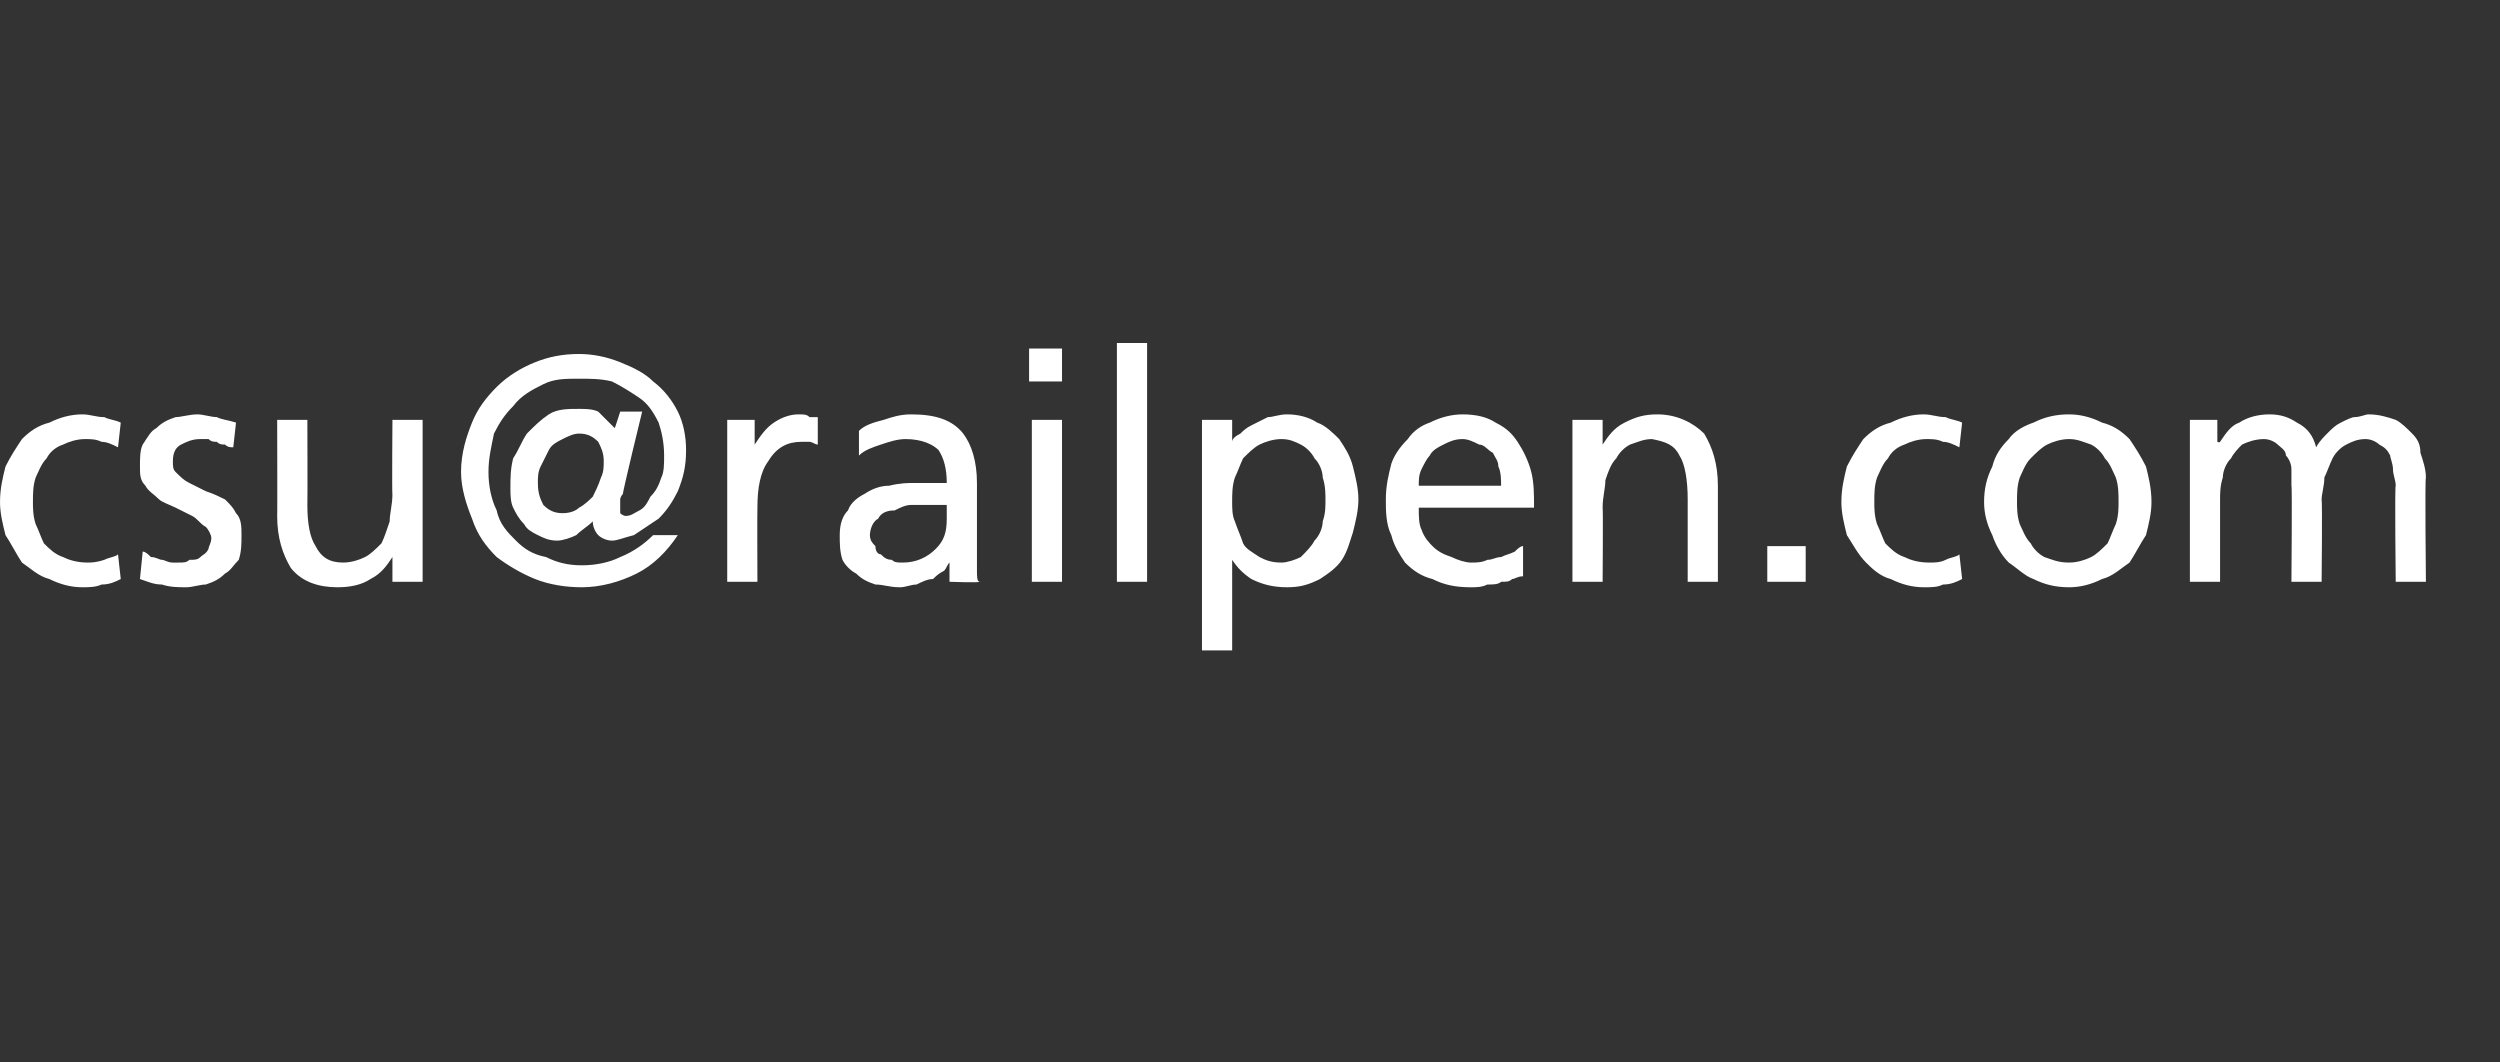 <?xml version="1.0" standalone="no"?><!DOCTYPE svg PUBLIC "-//W3C//DTD SVG 1.1//EN" "http://www.w3.org/Graphics/SVG/1.1/DTD/svg11.dtd"><svg xmlns="http://www.w3.org/2000/svg" xmlns:xlink="http://www.w3.org/1999/xlink" version="1.1" width="91.1px" height="38.7px" viewBox="0 -5 91.1 38.7" style="top:-5px"><rect x="0" y="-5" width="91.1" height="38.7" fill="#333333" stroke="none"/><desc>￼</desc><defs/><g id="Polygon194647"><path d="m4.3 11.3c-.2-.1-.4-.2-.6-.2c-.2-.1-.4-.1-.6-.1c-.3 0-.6.1-.8.2c-.3.1-.5.3-.6.5c-.2.2-.3.5-.4.7c-.1.3-.1.6-.1.9c0 .2 0 .5.1.8c.1.2.2.5.3.7c.2.2.4.4.7.5c.2.1.5.2.9.2c.1 0 .3 0 .6-.1c.2-.1.4-.1.5-.2c0 0 .1.9.1.9c-.2.1-.4.2-.7.2c-.2.1-.5.1-.7.1c-.4 0-.8-.1-1.2-.3c-.4-.1-.7-.4-1-.6c-.2-.3-.4-.7-.6-1c-.1-.4-.2-.8-.2-1.2c0-.5.1-.9.2-1.3c.2-.4.4-.7.6-1c.3-.3.6-.5 1-.6c.4-.2.8-.3 1.2-.3c.3 0 .5.1.8.1c.2.1.4.1.6.2c0 0-.1.9-.1.9zm.9 3.8c.1 0 .2.1.3.2c.2 0 .3.1.4.1c.1 0 .2.1.4.1c.1 0 .2 0 .2 0c.2 0 .3 0 .4-.1c.2 0 .3 0 .4-.1c.1-.1.2-.1.3-.3c0-.1.1-.2.1-.4c0-.1-.1-.3-.2-.4c-.2-.1-.3-.3-.5-.4c-.2-.1-.4-.2-.6-.3c-.2-.1-.5-.2-.6-.3c-.2-.2-.4-.3-.5-.5c-.2-.2-.2-.4-.2-.7c0-.3 0-.6.1-.8c.2-.3.3-.5.5-.6c.2-.2.4-.3.7-.4c.2 0 .5-.1.8-.1c.2 0 .5.1.7.1c.2.1.4.1.7.2c0 0-.1.9-.1.9c-.1 0-.2 0-.3-.1c-.1 0-.2 0-.3-.1c-.1 0-.2 0-.3-.1c-.1 0-.2 0-.3 0c-.3 0-.5.1-.7.2c-.2.1-.3.3-.3.6c0 .2 0 .3.1.4c.2.2.3.3.5.4c.2.1.4.2.6.3c.3.1.5.2.7.3c.2.2.3.3.4.5c.2.2.2.5.2.8c0 .3 0 .6-.1.9c-.2.2-.3.4-.5.5c-.2.2-.4.3-.7.4c-.2 0-.5.1-.7.1c-.3 0-.6 0-.9-.1c-.3 0-.5-.1-.8-.2c0 0 .1-1 .1-1zm10.2 1.1l-1.1 0l0-.9c0 0 0-.01 0 0c-.2.3-.4.6-.8.8c-.3.2-.7.3-1.2.3c-.7 0-1.3-.2-1.7-.7c-.3-.5-.5-1.1-.5-1.9c.01.02 0-3.5 0-3.5l1.1 0c0 0 .01 3.06 0 3.1c0 .7.1 1.2.3 1.5c.2.4.5.6 1 .6c.3 0 .6-.1.8-.2c.2-.1.4-.3.6-.5c.1-.2.2-.5.3-.8c0-.3.1-.6.1-1c-.02.04 0-2.7 0-2.7l1.1 0l0 5.9zm7.3-3.2c-.1.1-.1.2-.1.2c0 .1 0 .2 0 .3c0 .1 0 .1 0 .2c0 0 .1.1.2.1c.2 0 .3-.1.5-.2c.2-.1.3-.3.4-.5c.2-.2.3-.4.4-.7c.1-.2.1-.5.1-.8c0-.5-.1-.9-.2-1.2c-.2-.4-.4-.7-.7-.9c-.3-.2-.6-.4-1-.6c-.4-.1-.8-.1-1.2-.1c-.5 0-.9 0-1.3.2c-.4.2-.8.4-1.1.8c-.3.3-.5.6-.7 1c-.1.5-.2.9-.2 1.4c0 .5.1 1 .3 1.4c.1.5.4.8.7 1.1c.3.3.6.5 1.1.6c.4.2.8.3 1.3.3c.5 0 1-.1 1.4-.3c.5-.2.9-.5 1.2-.8c0 0 .9 0 .9 0c-.4.6-.9 1.1-1.5 1.4c-.6.3-1.3.5-2 .5c-.6 0-1.2-.1-1.7-.3c-.5-.2-1-.5-1.4-.8c-.4-.4-.7-.8-.9-1.4c-.2-.5-.4-1.1-.4-1.7c0-.7.2-1.3.4-1.8c.2-.5.5-.9.9-1.3c.4-.4.9-.7 1.4-.9c.5-.2 1-.3 1.6-.3c.5 0 1 .1 1.5.3c.5.2.9.4 1.2.7c.4.3.7.7.9 1.1c.2.4.3.9.3 1.4c0 .6-.1 1-.3 1.5c-.2.4-.4.7-.7 1c-.3.2-.6.4-.9.6c-.4.1-.6.2-.8.2c-.2 0-.4-.1-.5-.2c-.1-.1-.2-.3-.2-.5c0 0 0 0 0 0c-.2.2-.4.3-.6.5c-.2.1-.5.2-.7.2c-.3 0-.5-.1-.7-.2c-.2-.1-.4-.2-.5-.4c-.2-.2-.3-.4-.4-.6c-.1-.2-.1-.5-.1-.7c0-.4 0-.7.1-1.1c.2-.3.3-.6.5-.9c.3-.3.5-.5.8-.7c.3-.2.7-.2 1.1-.2c.2 0 .5 0 .7.1c.2.2.4.4.6.6c0 .03.2-.6.2-.6l.8 0c0 0-.73 2.99-.7 3zm-2.2.7c.3 0 .5-.1.6-.2c.2-.1.4-.3.5-.4c.1-.2.2-.4.3-.7c.1-.2.1-.4.1-.6c0-.3-.1-.5-.2-.7c-.2-.2-.4-.3-.7-.3c-.2 0-.4.1-.6.2c-.2.1-.4.2-.5.4c-.1.2-.2.4-.3.6c-.1.2-.1.4-.1.6c0 .4.1.6.2.8c.2.2.4.3.7.3zm6-3.4l1 0l0 .9c0 0 .04 0 0 0c.2-.3.4-.6.7-.8c.3-.2.6-.3.9-.3c.2 0 .3 0 .4.1c.1 0 .2 0 .3 0c0 0 0 1 0 1c-.1 0-.2-.1-.3-.1c-.1 0-.2 0-.3 0c-.5 0-.9.2-1.2.7c-.3.4-.4 1-.4 1.7c-.01.03 0 2.7 0 2.7l-1.1 0l0-5.9zm8 3.1c-.1 0-.2 0-.3 0c-.1 0-.3 0-.4 0c-.1 0-.3 0-.6 0c-.2 0-.4.1-.6.2c-.3 0-.5.1-.6.3c-.2.1-.3.4-.3.6c0 .2.1.3.2.4c0 .2.1.3.2.3c.1.1.2.2.4.2c.1.1.2.1.4.1c.5 0 .9-.2 1.2-.5c.3-.3.4-.6.4-1.1c0 0 0-.5 0-.5zm-3.2-2.7c.2-.2.5-.3.9-.4c.3-.1.6-.2 1-.2c.9 0 1.5.2 1.9.7c.3.4.5 1 .5 1.8c0 0 0 2.5 0 2.5c0 .3 0 .6 0 .7c0 .2 0 .4.1.4c-.04.04-1.1 0-1.1 0l0-.7c0 0 .01-.03 0 0c-.1.1-.1.2-.2.3c-.2.1-.3.2-.4.3c-.2 0-.4.1-.6.2c-.2 0-.4.1-.6.1c-.4 0-.6-.1-.9-.1c-.3-.1-.5-.2-.7-.4c-.2-.1-.4-.3-.5-.5c-.1-.3-.1-.6-.1-.9c0-.4.1-.7.3-.9c.1-.3.4-.5.6-.6c.3-.2.6-.3.9-.3c.4-.1.7-.1.9-.1c0 0 .6 0 .6 0c.2 0 .4 0 .6 0c0-.5-.1-.9-.3-1.2c-.2-.2-.6-.4-1.2-.4c-.3 0-.6.1-.9.2c-.3.1-.6.2-.8.4c0 0 0-.9 0-.9zm7.4-1.8l-1.2 0l0-1.2l1.2 0l0 1.2zm-1.1 1.4l1.1 0l0 5.9l-1.1 0l0-5.9zm3.1-2.8l1.1 0l0 8.7l-1.1 0l0-8.7zm7.6 5.7c0-.2 0-.5-.1-.8c0-.2-.1-.5-.3-.7c-.1-.2-.3-.4-.5-.5c-.2-.1-.4-.2-.7-.2c-.3 0-.6.1-.8.2c-.2.1-.4.3-.6.5c-.1.2-.2.5-.3.7c-.1.3-.1.6-.1.9c0 .2 0 .5.1.7c.1.3.2.5.3.8c.1.2.3.3.6.5c.2.1.4.2.8.2c.2 0 .5-.1.7-.2c.2-.2.4-.4.5-.6c.2-.2.3-.5.3-.7c.1-.3.1-.5.1-.8zm-4.5-2.9l1.1 0l0 .8c0 0-.02.02 0 0c0-.1.1-.2.3-.3c.1-.1.2-.2.4-.3c.2-.1.4-.2.6-.3c.2 0 .4-.1.7-.1c.4 0 .8.1 1.1.3c.3.1.6.4.8.6c.2.3.4.6.5 1c.1.4.2.8.2 1.2c0 .4-.1.8-.2 1.2c-.1.3-.2.7-.4 1c-.2.3-.5.5-.8.7c-.4.2-.7.3-1.2.3c-.5 0-.9-.1-1.3-.3c-.3-.2-.5-.4-.7-.7c.02.02 0 0 0 0l0 3.3l-1.1 0l0-8.4zm10.9 2.4c0-.2 0-.5-.1-.7c0-.2-.1-.3-.2-.5c-.2-.1-.3-.3-.5-.3c-.2-.1-.4-.2-.6-.2c-.3 0-.5.1-.7.2c-.2.1-.4.2-.5.4c-.1.1-.2.3-.3.5c-.1.2-.1.4-.1.6c0 0 3 0 3 0zm.8 3.3c-.2 0-.3.1-.4.1c-.1.1-.2.1-.4.1c-.1.1-.3.1-.5.1c-.2.1-.4.1-.6.1c-.6 0-1-.1-1.4-.3c-.4-.1-.7-.3-1-.6c-.2-.3-.4-.6-.5-1c-.2-.4-.2-.9-.2-1.3c0-.5.1-.9.2-1.3c.1-.3.3-.6.6-.9c.2-.3.5-.5.8-.6c.4-.2.8-.3 1.2-.3c.5 0 .9.1 1.2.3c.4.2.6.4.8.7c.2.3.4.7.5 1.1c.1.4.1.8.1 1.3c0 0-4.2 0-4.2 0c0 .3 0 .6.1.8c.1.3.3.5.4.6c.2.2.4.3.7.4c.2.1.5.2.7.2c.2 0 .4 0 .6-.1c.2 0 .3-.1.5-.1c.2-.1.3-.1.5-.2c.1-.1.2-.2.3-.2c0 0 0 1.1 0 1.1zm1.8-5.7l1.1 0l0 .9c0 0 .01.02 0 0c.2-.3.4-.6.8-.8c.4-.2.7-.3 1.2-.3c.7 0 1.3.3 1.7.7c.3.5.5 1.1.5 1.9c0 0 0 3.5 0 3.5l-1.1 0c0 0 0-3.05 0-3c0-.7-.1-1.3-.3-1.6c-.2-.4-.5-.5-1-.6c-.3 0-.5.1-.8.2c-.2.1-.4.3-.5.5c-.2.2-.3.5-.4.8c0 .3-.1.6-.1 1c.02-.02 0 2.7 0 2.7l-1.1 0l0-5.9zm7.1 4.6l1.4 0l0 1.3l-1.4 0l0-1.3zm7-3.6c-.2-.1-.4-.2-.6-.2c-.2-.1-.4-.1-.6-.1c-.3 0-.6.1-.8.2c-.3.1-.5.3-.6.5c-.2.2-.3.5-.4.7c-.1.3-.1.6-.1.9c0 .2 0 .5.1.8c.1.2.2.5.3.7c.2.2.4.4.7.5c.2.1.5.2.9.2c.2 0 .4 0 .6-.1c.2-.1.4-.1.5-.2c0 0 .1.9.1.9c-.2.1-.4.2-.7.2c-.2.1-.4.1-.7.1c-.4 0-.8-.1-1.2-.3c-.4-.1-.7-.4-.9-.6c-.3-.3-.5-.7-.7-1c-.1-.4-.2-.8-.2-1.2c0-.5.1-.9.2-1.3c.2-.4.4-.7.6-1c.3-.3.6-.5 1-.6c.4-.2.8-.3 1.2-.3c.3 0 .5.1.8.1c.2.1.4.1.6.2c0 0-.1.9-.1.9zm2.1 2c0 .2 0 .5.1.8c.1.2.2.5.4.7c.1.2.3.4.5.5c.3.1.5.2.9.2c.3 0 .6-.1.8-.2c.2-.1.4-.3.6-.5c.1-.2.2-.5.3-.7c.1-.3.1-.6.1-.8c0-.3 0-.6-.1-.9c-.1-.2-.2-.5-.4-.7c-.1-.2-.3-.4-.5-.5c-.3-.1-.5-.2-.8-.2c-.3 0-.6.1-.8.2c-.2.1-.4.3-.6.5c-.2.2-.3.5-.4.7c-.1.3-.1.6-.1.9zm-1.2 0c0-.5.1-.9.3-1.3c.1-.4.3-.7.6-1c.2-.3.6-.5.9-.6c.4-.2.8-.3 1.3-.3c.4 0 .8.1 1.2.3c.4.1.7.3 1 .6c.2.3.4.6.6 1c.1.4.2.8.2 1.3c0 .4-.1.8-.2 1.2c-.2.3-.4.7-.6 1c-.3.2-.6.5-1 .6c-.4.2-.8.3-1.2.3c-.5 0-.9-.1-1.3-.3c-.3-.1-.6-.4-.9-.6c-.3-.3-.5-.7-.6-1c-.2-.4-.3-.8-.3-1.2zm7.5-3l1 0l0 .8c0 0 .06.04.1 0c.2-.3.4-.6.7-.7c.3-.2.7-.3 1.1-.3c.4 0 .7.1 1 .3c.4.2.6.5.7.9c.1-.2.3-.4.4-.5c.2-.2.3-.3.5-.4c.2-.1.4-.2.5-.2c.2 0 .4-.1.5-.1c.4 0 .7.1 1 .2c.2.1.4.3.6.5c.2.2.3.4.3.7c.1.3.2.6.2.9c-.04.02 0 3.8 0 3.8l-1.1 0c0 0-.04-3.51 0-3.5c0-.2-.1-.4-.1-.6c0-.2-.1-.4-.1-.5c-.1-.2-.2-.3-.4-.4c-.1-.1-.3-.2-.5-.2c-.3 0-.5.1-.7.2c-.2.1-.4.3-.5.5c-.1.2-.2.5-.3.7c0 .3-.1.6-.1.8c.03.03 0 3 0 3l-1.1 0c0 0 .03-3.51 0-3.5c0-.2 0-.4 0-.6c0-.2-.1-.4-.2-.5c0-.2-.2-.3-.3-.4c-.1-.1-.3-.2-.5-.2c-.3 0-.6.1-.8.2c-.1.1-.3.3-.4.5c-.2.2-.3.5-.3.7c-.1.3-.1.6-.1.8c0 .03 0 3 0 3l-1.1 0l0-5.9z" stroke="none" fill="#fff"/><a xlink:href="mailto:csu@railpen.com?subject=" xlink:title="csu@railpen.com"><rect style="fill:transparent;" x="-1" y="6" width="89" height="12"/></a></g></svg>